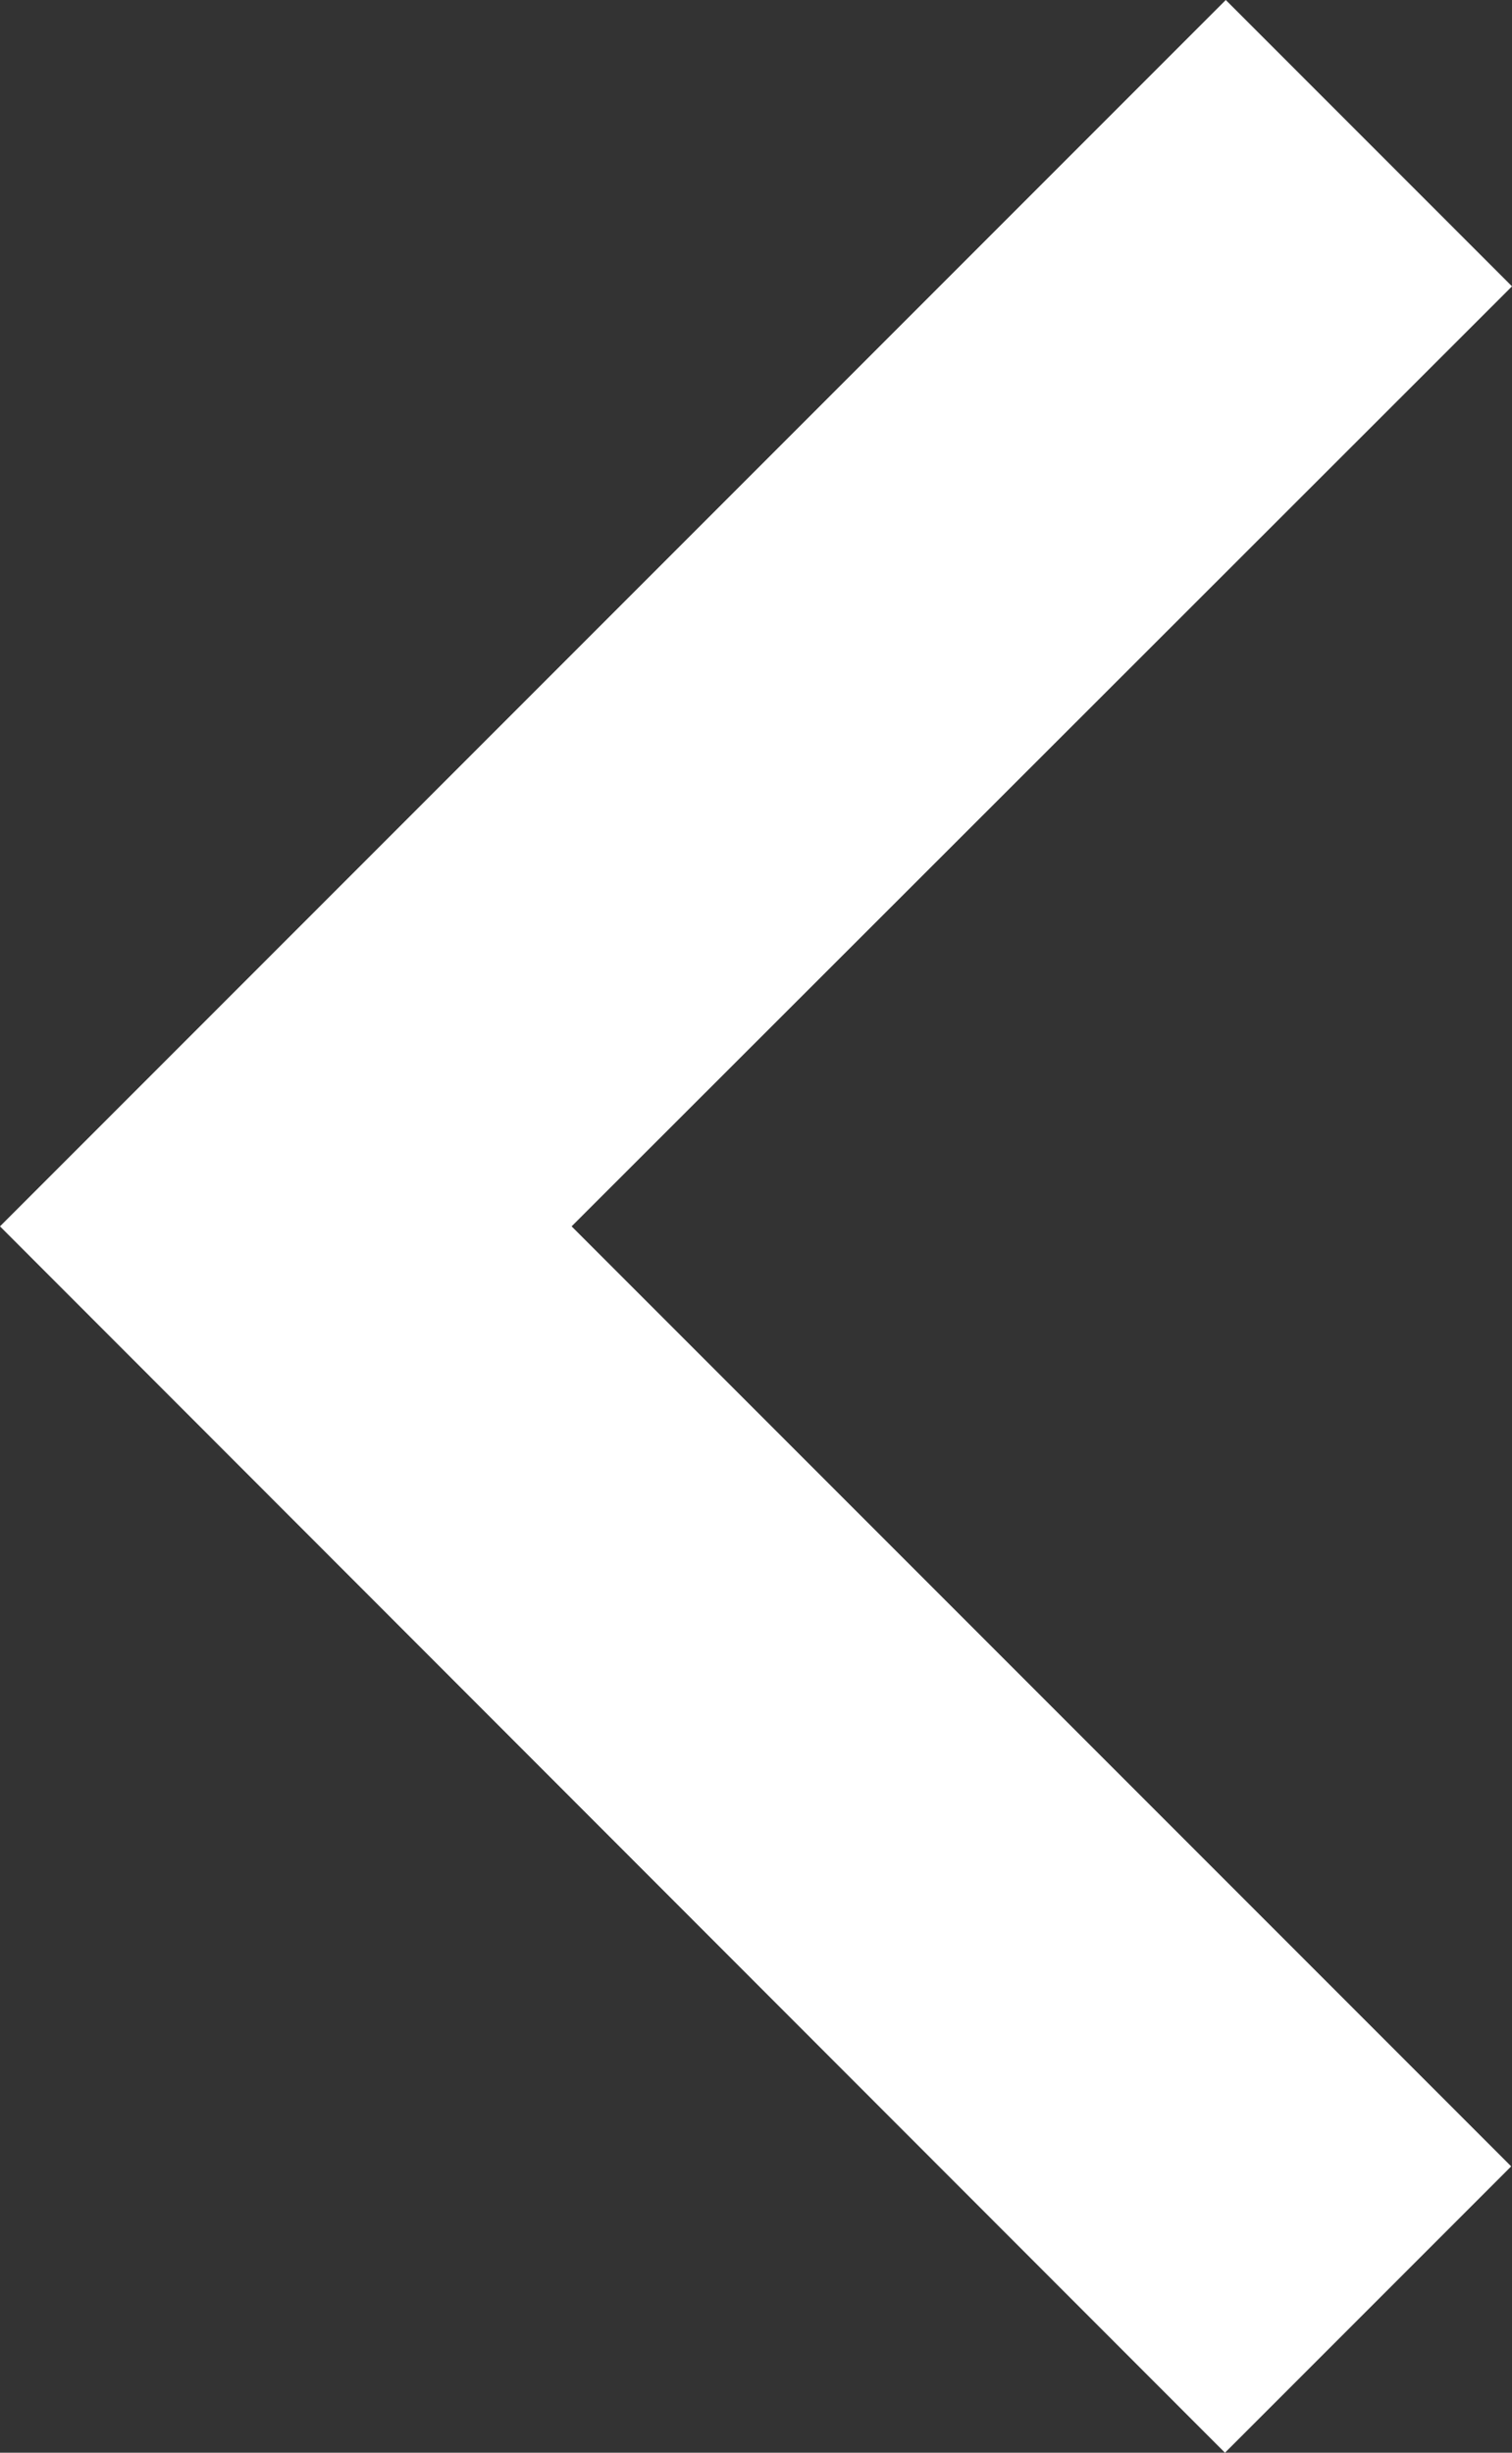 <?xml version="1.0" encoding="UTF-8"?>
<svg id="Capa_2" data-name="Capa 2" xmlns="http://www.w3.org/2000/svg" viewBox="0 0 18.49 29.98">
  <rect x="0" y="0" width="18.49" height="29.98" fill="#333333" stroke="none"/>
  <defs>
    <style>
      .cls-1 {
        fill: #fff;
        stroke-width: 0px;
      }
    </style>
  </defs>
  <g id="Capa_1-2" data-name="Capa 1">
    <g id="Capa_1-2" data-name="Capa 1-2">
      <path class="cls-1" d="M6.99,14.99l11.49,11.49-3.5,3.5L0,14.99,14.99,0l3.5,3.5L6.99,14.99Z"/>
    </g>
  </g>
</svg>